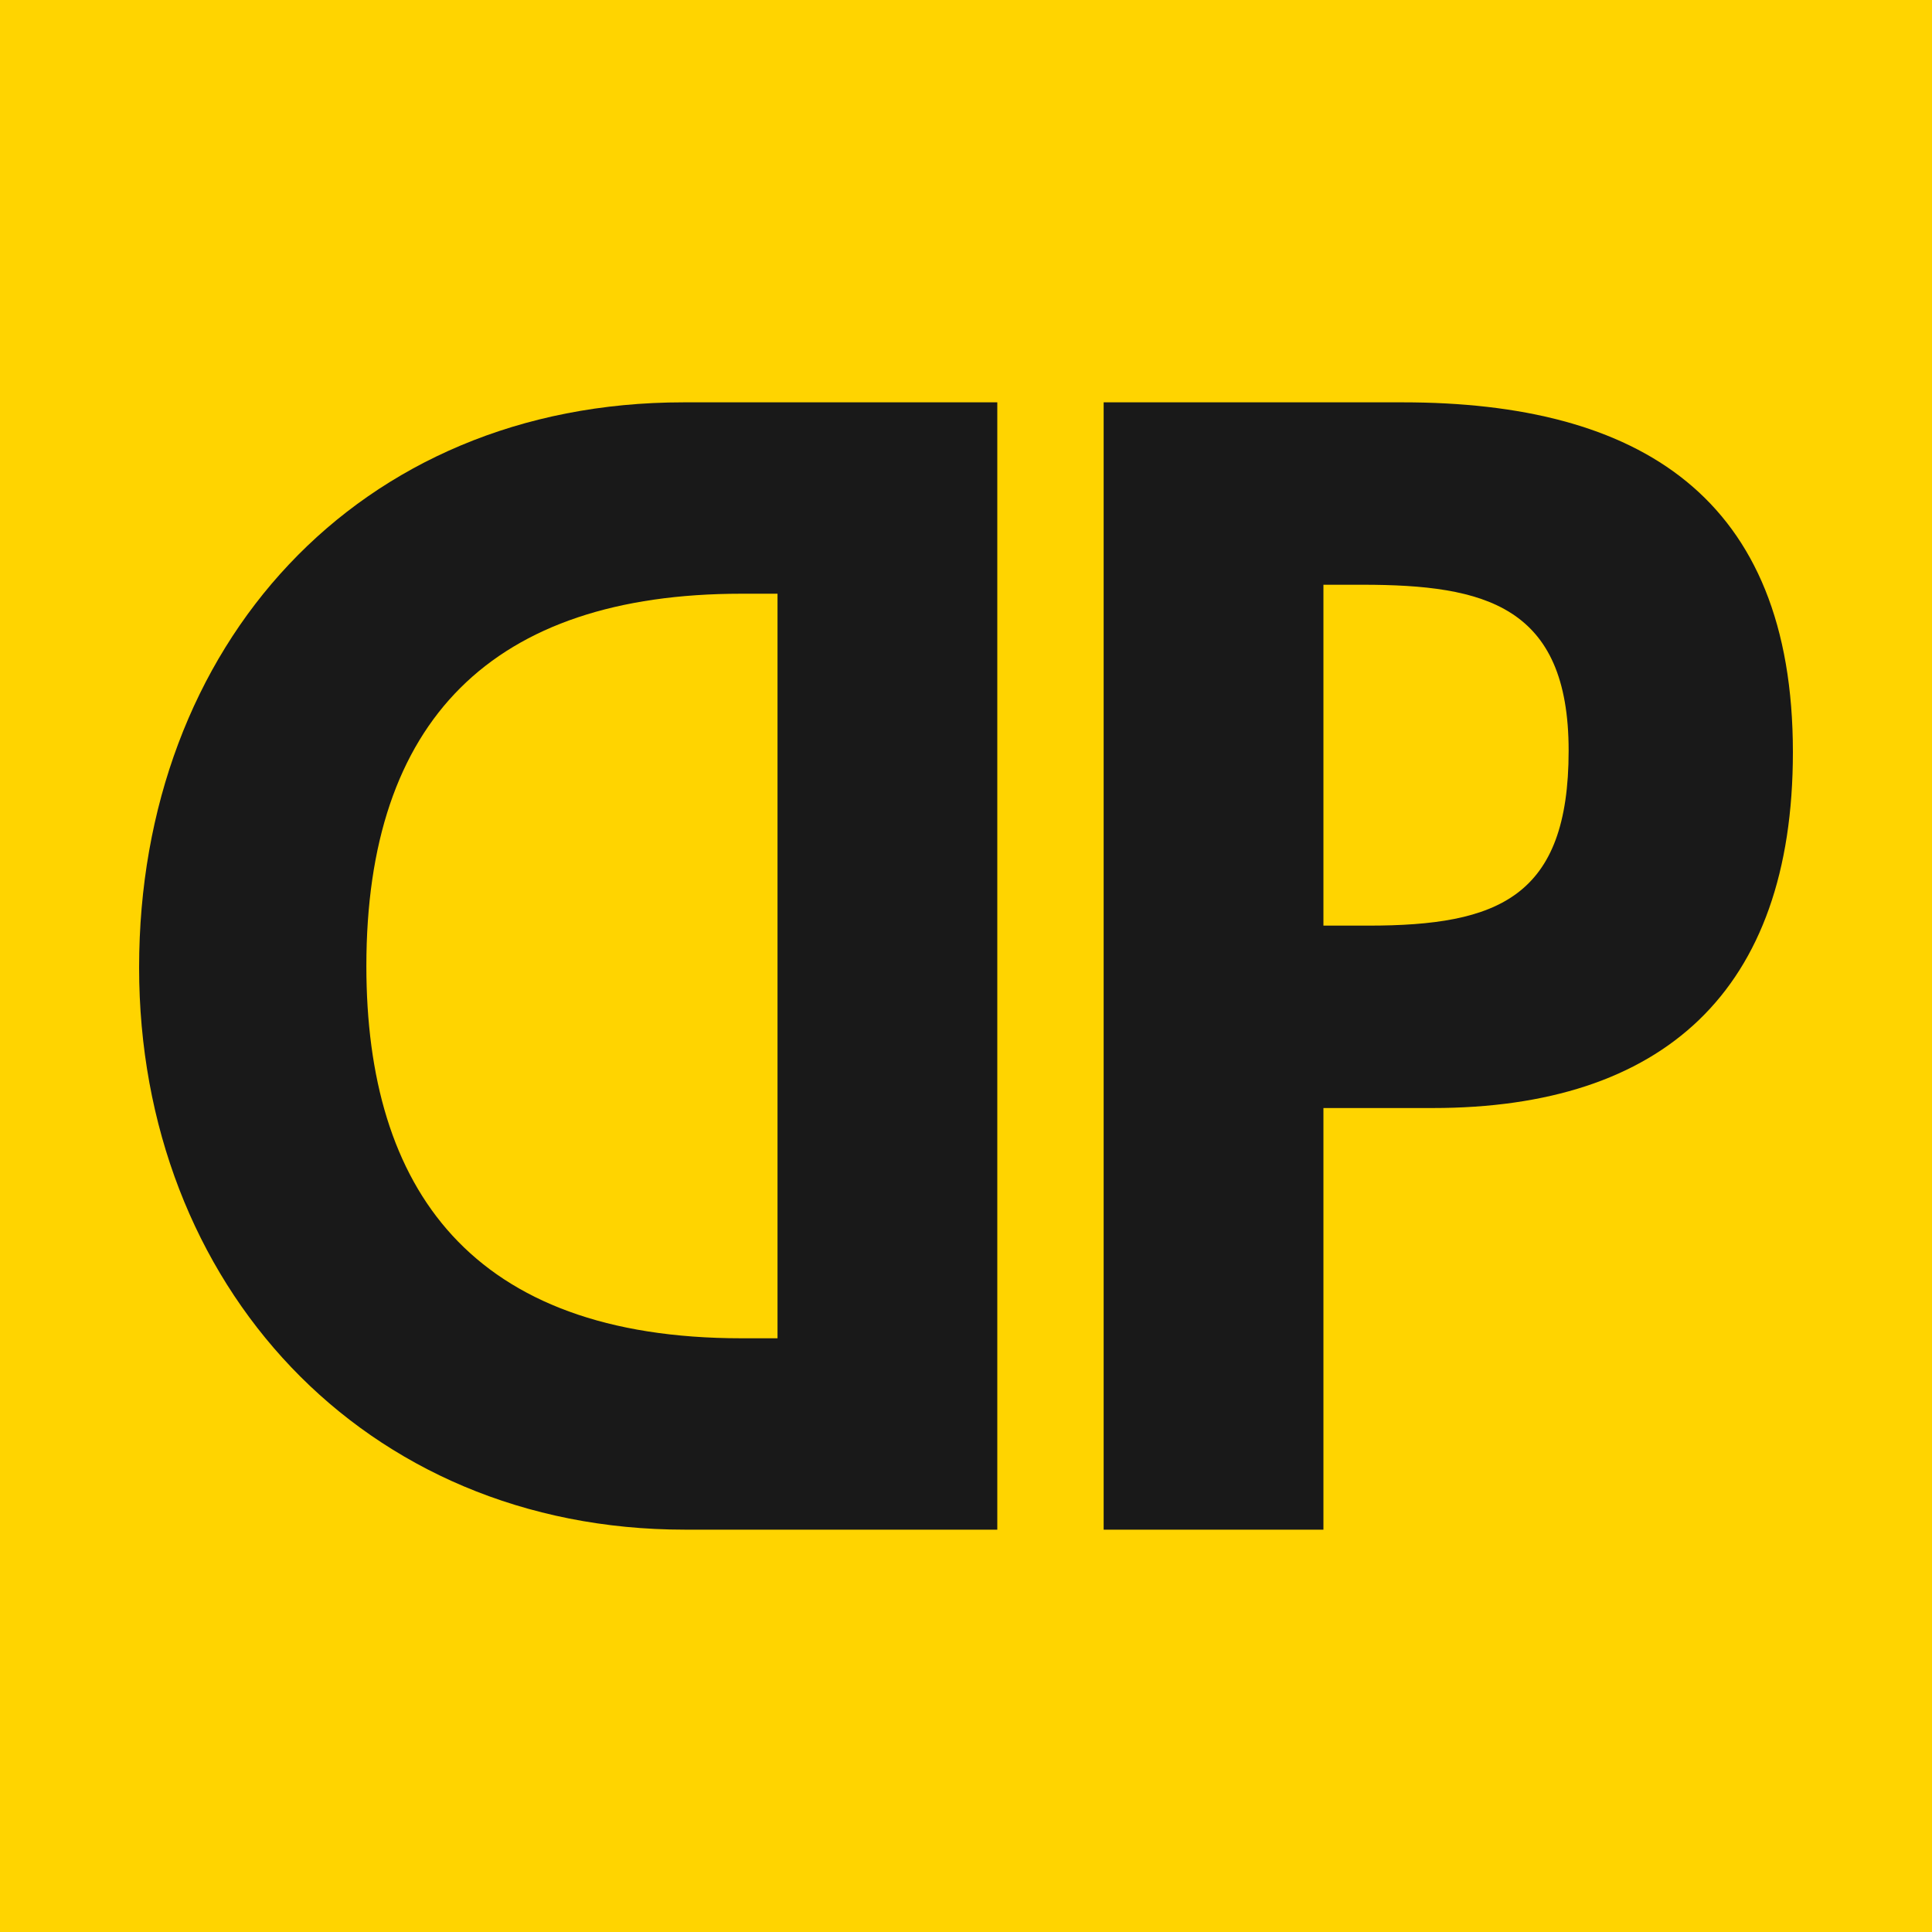 <svg xmlns="http://www.w3.org/2000/svg" viewBox="0 0 1000 1000"><defs><style>.a{fill:#ffd400;}.b{fill:#191919;}</style></defs><rect class="a" width="1000" height="1000"/><path class="b" d="M516.2,791.748H354.462C188.081,791.748,72,664.834,72,500.774c0-166.382,112.985-292.522,281.688-292.522H516.2ZM402.442,307.307H383.87c-129.237,0-194.241,65.779-194.241,192.693,0,115.306,54.17,192.693,194.241,192.693h18.572Z"/><path class="b" d="M685.005,791.748H571.247v-583.5H726.021C848.293,208.252,928,257.006,928,389.337c0,123.818-67.325,184.18-186.5,184.18H685.005Zm0-312.643h23.218c67.326,0,103.7-14.7,103.7-90.542,0-75.065-43.337-85.9-106.8-85.9H685.005Z"/></svg>